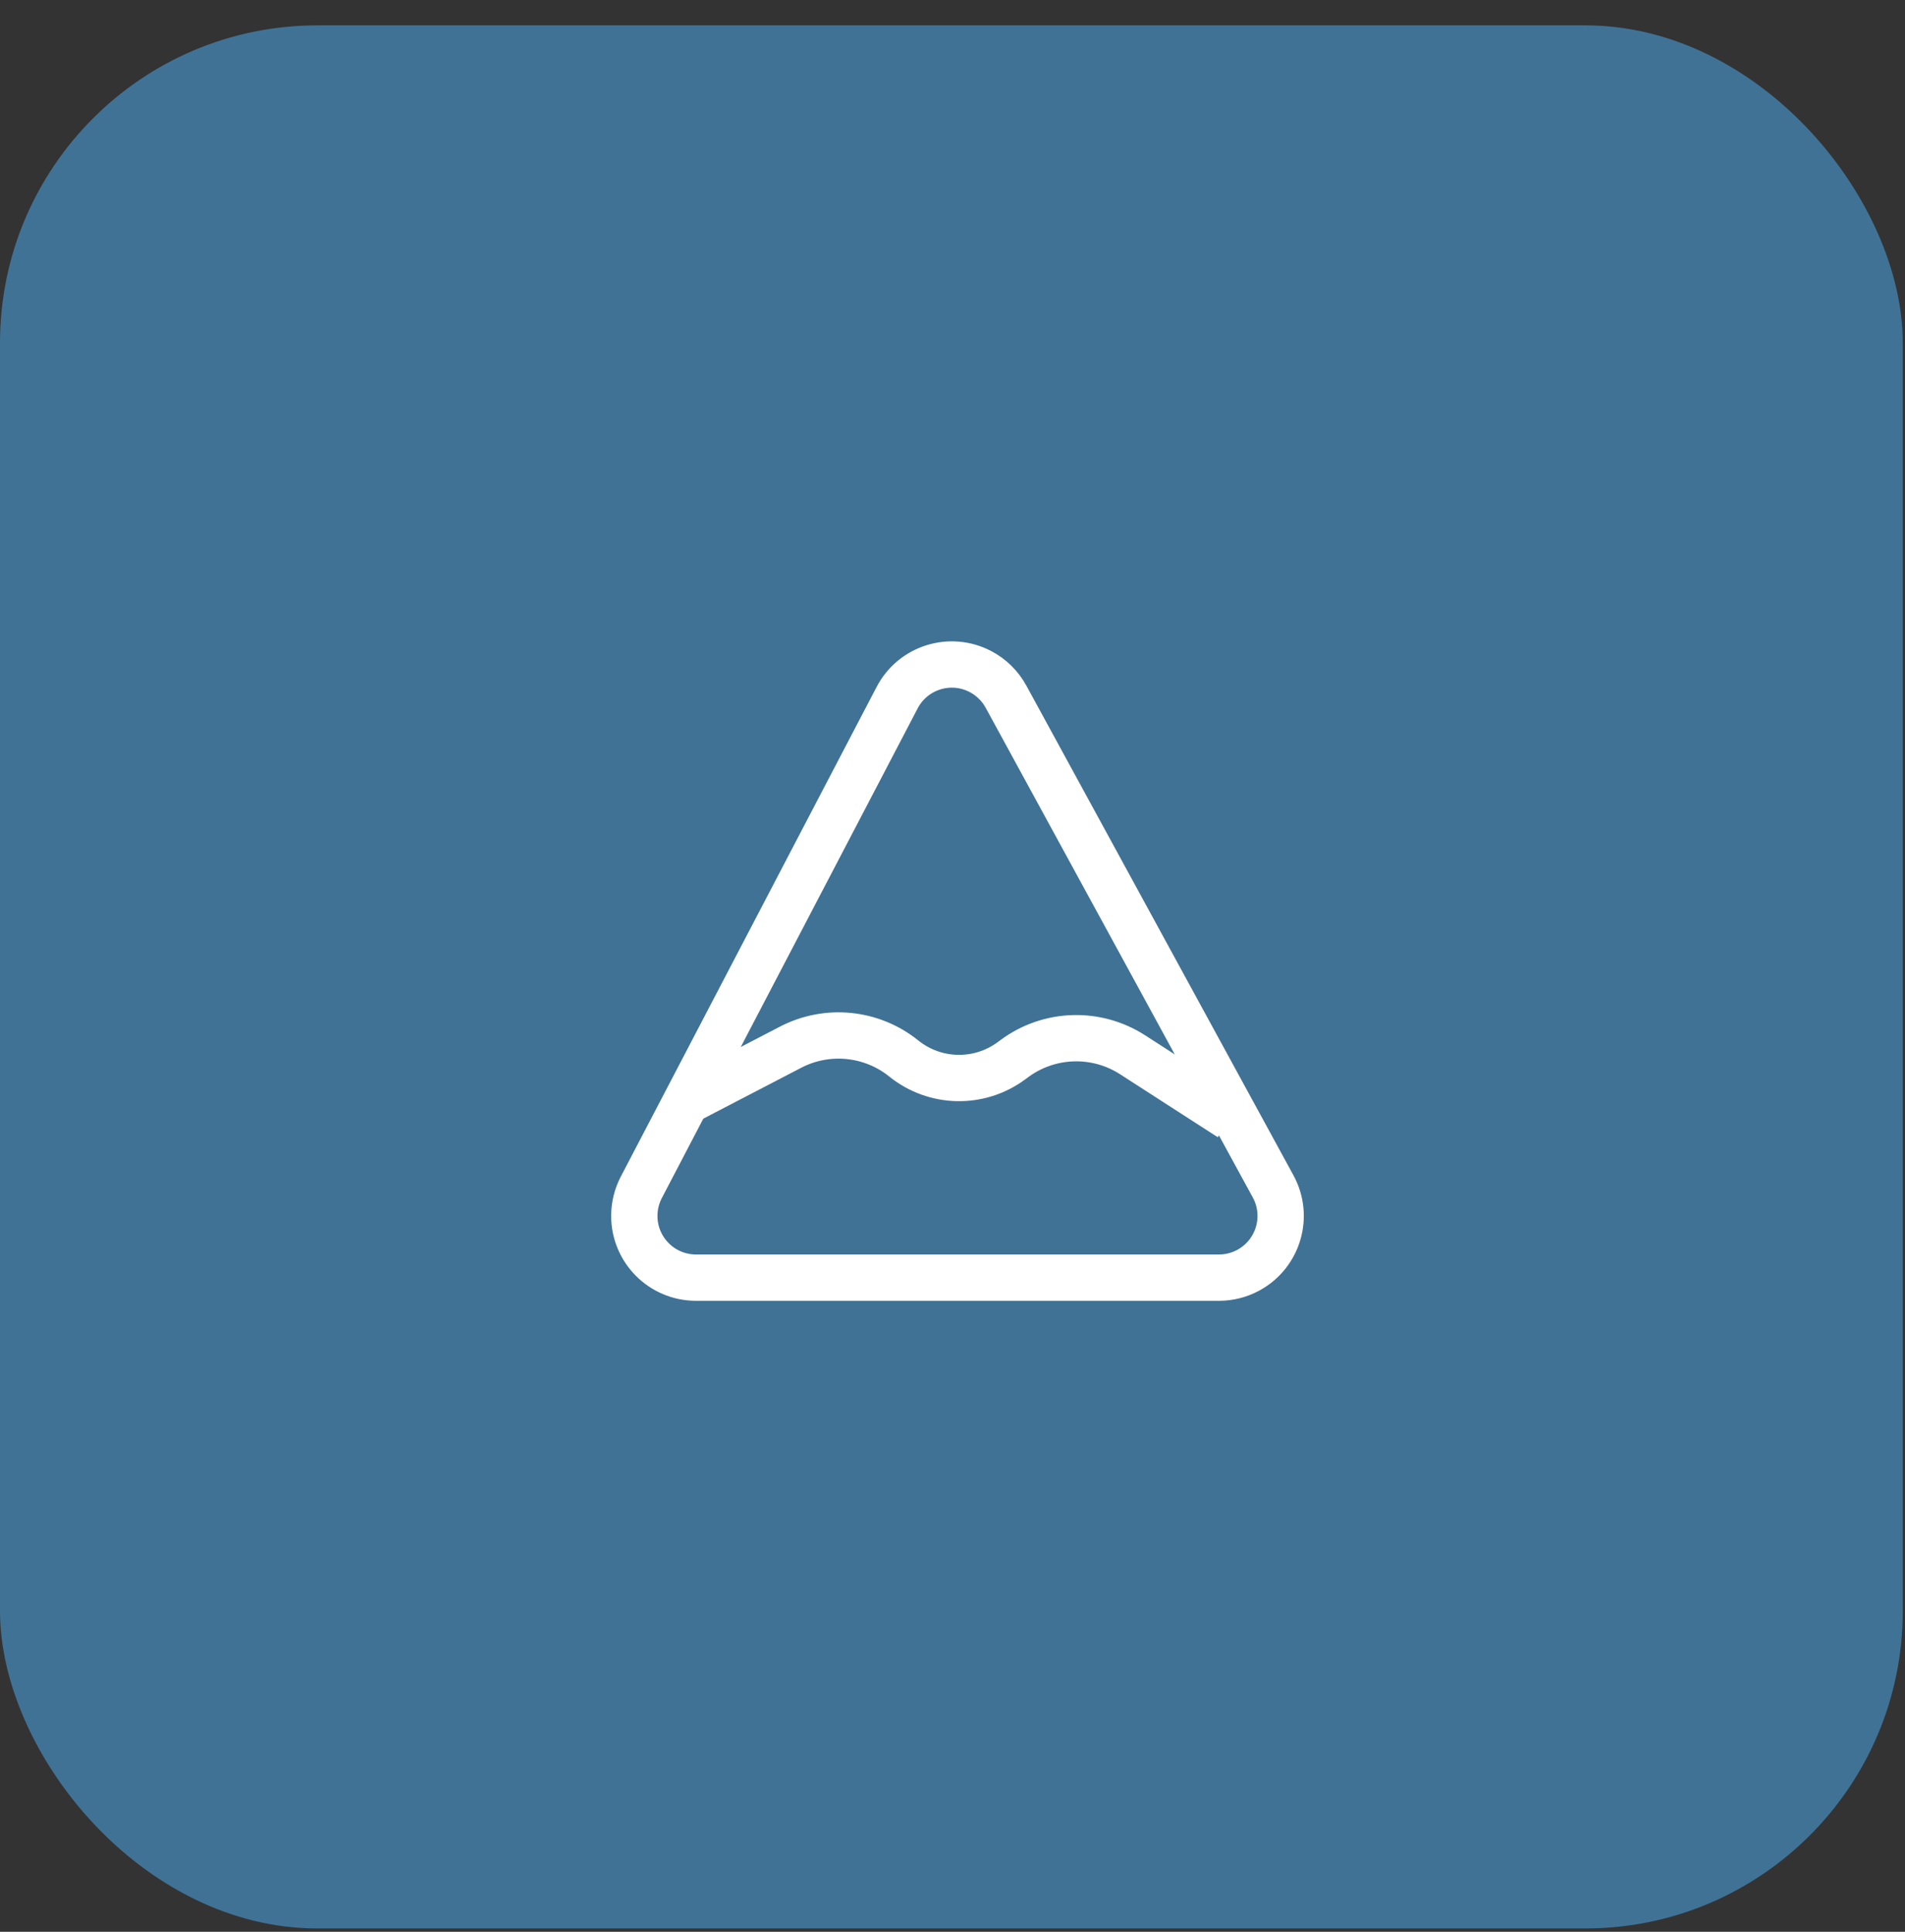 <svg width="72" height="73" viewBox="0 0 72 73" fill="none" xmlns="http://www.w3.org/2000/svg">
<rect x="0" y="0" width="72" height="73" fill="#333333" stroke="none"/>
<rect y="0.958" width="71.916" height="71.916" rx="12" fill="#407295"/>
<path fill-rule="evenodd" clip-rule="evenodd" d="M24.239 44.867L33.907 26.365C34.503 25.222 35.913 24.78 37.055 25.377C37.465 25.591 37.801 25.922 38.023 26.328L48.117 44.831C48.735 45.962 48.318 47.379 47.187 47.996C46.844 48.183 46.46 48.281 46.069 48.281H26.307C25.018 48.281 23.974 47.237 23.974 45.948C23.974 45.572 24.065 45.201 24.239 44.867Z" stroke="white" stroke-width="1.75"/>
<path d="M25.955 41.612L29.879 39.573C31.264 38.853 32.944 39.021 34.159 40C35.338 40.95 37.009 40.985 38.226 40.086L38.343 40C39.657 39.03 41.434 38.974 42.807 39.859L46.501 42.24" stroke="white" stroke-width="1.75"/>
</svg>
